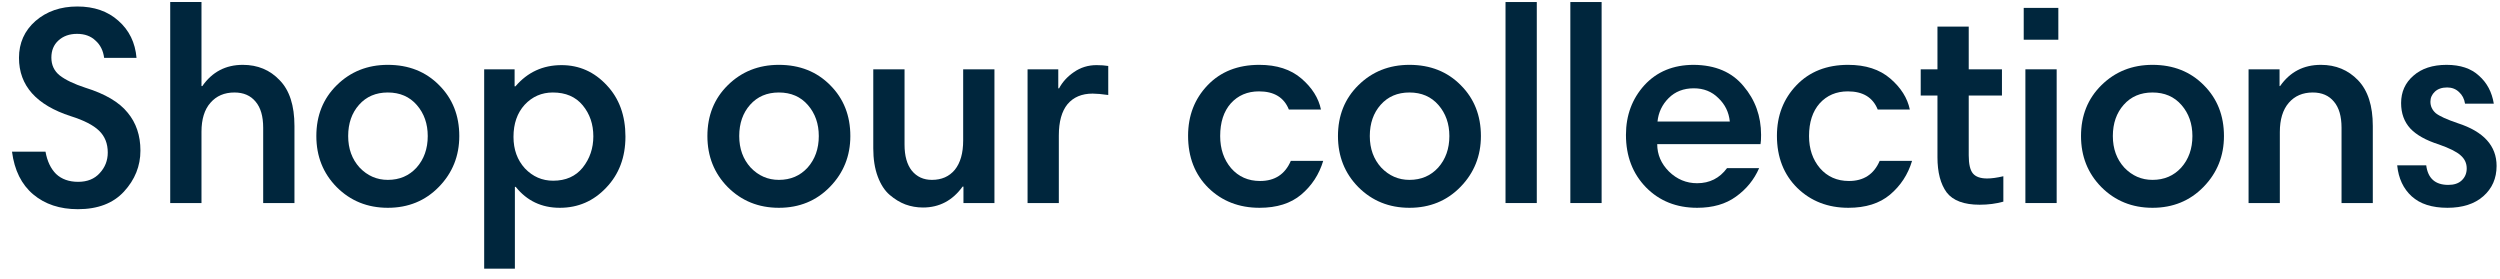 <svg width="197" height="22" viewBox="0 0 197 22" fill="none" xmlns="http://www.w3.org/2000/svg">
<path d="M196.511 8.168H194.245C194.187 7.787 194.025 7.479 193.761 7.244C193.512 7.009 193.204 6.892 192.837 6.892C192.427 6.892 192.104 7.002 191.869 7.222C191.635 7.442 191.517 7.706 191.517 8.014C191.517 8.366 191.657 8.667 191.935 8.916C192.229 9.151 192.808 9.415 193.673 9.708C195.712 10.368 196.731 11.49 196.731 13.074C196.731 14.057 196.379 14.856 195.675 15.472C194.986 16.073 194.047 16.374 192.859 16.374C191.642 16.374 190.703 16.073 190.043 15.472C189.383 14.871 189.002 14.057 188.899 13.03H191.187C191.319 14.057 191.899 14.57 192.925 14.57C193.38 14.57 193.732 14.453 193.981 14.218C194.245 13.969 194.377 13.653 194.377 13.272C194.377 12.861 194.216 12.517 193.893 12.238C193.585 11.959 193.013 11.673 192.177 11.38C191.165 11.057 190.417 10.639 189.933 10.126C189.449 9.598 189.207 8.931 189.207 8.124C189.207 7.244 189.53 6.525 190.175 5.968C190.821 5.396 191.693 5.11 192.793 5.11C193.879 5.11 194.729 5.396 195.345 5.968C195.976 6.525 196.365 7.259 196.511 8.168Z" fill="#00263D"/>
<path d="M177.187 16V5.462H179.629V6.782H179.673C180.45 5.667 181.521 5.11 182.885 5.11C184.058 5.11 185.033 5.513 185.811 6.32C186.588 7.127 186.977 8.329 186.977 9.928V16H184.513V10.06C184.513 9.165 184.315 8.483 183.919 8.014C183.523 7.53 182.965 7.288 182.247 7.288C181.455 7.288 180.824 7.559 180.355 8.102C179.885 8.645 179.651 9.415 179.651 10.412V16H177.187Z" fill="#00263D"/>
<path d="M163.984 10.72C163.984 9.107 164.519 7.772 165.59 6.716C166.675 5.645 168.017 5.11 169.616 5.11C171.258 5.11 172.608 5.645 173.664 6.716C174.72 7.772 175.248 9.107 175.248 10.72C175.248 12.289 174.712 13.624 173.642 14.724C172.571 15.824 171.229 16.374 169.616 16.374C168.017 16.374 166.675 15.831 165.59 14.746C164.519 13.661 163.984 12.319 163.984 10.72ZM167.35 8.256C166.778 8.901 166.492 9.723 166.492 10.72C166.492 11.717 166.792 12.546 167.394 13.206C168.01 13.851 168.75 14.174 169.616 14.174C170.54 14.174 171.295 13.851 171.882 13.206C172.468 12.546 172.762 11.717 172.762 10.72C172.762 9.752 172.476 8.938 171.904 8.278C171.332 7.618 170.569 7.288 169.616 7.288C168.677 7.288 167.922 7.611 167.35 8.256Z" fill="#00263D"/>
<path d="M159.601 16V5.462H162.065V16H159.601ZM159.469 3.13V0.622H162.197V3.13H159.469Z" fill="#00263D"/>
<path d="M151.352 7.53V5.462H152.672V2.096H155.136V5.462H157.754V7.53H155.136V12.238C155.136 12.927 155.246 13.404 155.466 13.668C155.686 13.932 156.06 14.064 156.588 14.064C156.94 14.064 157.365 14.005 157.864 13.888V15.89C157.292 16.051 156.668 16.132 155.994 16.132C154.762 16.132 153.896 15.809 153.398 15.164C152.914 14.504 152.672 13.58 152.672 12.392V7.53H151.352Z" fill="#00263D"/>
<path d="M145.632 5.11C147.011 5.11 148.118 5.469 148.954 6.188C149.79 6.907 150.304 7.721 150.494 8.63H147.964C147.583 7.677 146.798 7.2 145.61 7.2C144.701 7.2 143.96 7.515 143.388 8.146C142.831 8.777 142.552 9.635 142.552 10.72C142.552 11.732 142.838 12.575 143.41 13.25C143.997 13.925 144.76 14.262 145.698 14.262C146.857 14.262 147.664 13.734 148.118 12.678H150.67C150.348 13.749 149.768 14.636 148.932 15.34C148.111 16.029 147.018 16.374 145.654 16.374C144.041 16.374 142.699 15.853 141.628 14.812C140.558 13.756 140.022 12.385 140.022 10.698C140.022 9.114 140.536 7.787 141.562 6.716C142.589 5.645 143.946 5.11 145.632 5.11Z" fill="#00263D"/>
<path d="M133.471 5.11C135.173 5.125 136.478 5.682 137.387 6.782C138.311 7.867 138.773 9.151 138.773 10.632C138.773 10.969 138.759 11.211 138.729 11.358H130.589C130.589 12.179 130.897 12.898 131.513 13.514C132.144 14.13 132.885 14.438 133.735 14.438C134.718 14.438 135.503 14.042 136.089 13.25H138.619C138.223 14.159 137.615 14.907 136.793 15.494C135.987 16.081 134.967 16.374 133.735 16.374C132.107 16.374 130.765 15.839 129.709 14.768C128.653 13.683 128.125 12.304 128.125 10.632C128.125 9.092 128.609 7.787 129.577 6.716C130.56 5.645 131.858 5.11 133.471 5.11ZM133.471 6.958C132.665 6.958 132.005 7.215 131.491 7.728C130.978 8.241 130.685 8.857 130.611 9.576H136.309C136.236 8.843 135.935 8.227 135.407 7.728C134.894 7.215 134.249 6.958 133.471 6.958Z" fill="#00263D"/>
<path d="M123.743 16V0.16H126.207V16H123.743Z" fill="#00263D"/>
<path d="M118.635 16V0.16H121.099V16H118.635Z" fill="#00263D"/>
<path d="M105.432 10.72C105.432 9.107 105.967 7.772 107.038 6.716C108.123 5.645 109.465 5.11 111.064 5.11C112.706 5.11 114.056 5.645 115.112 6.716C116.168 7.772 116.696 9.107 116.696 10.72C116.696 12.289 116.16 13.624 115.09 14.724C114.019 15.824 112.677 16.374 111.064 16.374C109.465 16.374 108.123 15.831 107.038 14.746C105.967 13.661 105.432 12.319 105.432 10.72ZM108.798 8.256C108.226 8.901 107.94 9.723 107.94 10.72C107.94 11.717 108.24 12.546 108.842 13.206C109.458 13.851 110.198 14.174 111.064 14.174C111.988 14.174 112.743 13.851 113.33 13.206C113.916 12.546 114.21 11.717 114.21 10.72C114.21 9.752 113.924 8.938 113.352 8.278C112.78 7.618 112.017 7.288 111.064 7.288C110.125 7.288 109.37 7.611 108.798 8.256Z" fill="#00263D"/>
<path d="M99.231 5.11C100.609 5.11 101.716 5.469 102.552 6.188C103.388 6.907 103.902 7.721 104.092 8.63H101.562C101.181 7.677 100.396 7.2 99.209 7.2C98.299 7.2 97.558 7.515 96.987 8.146C96.429 8.777 96.15 9.635 96.15 10.72C96.15 11.732 96.436 12.575 97.008 13.25C97.595 13.925 98.358 14.262 99.296 14.262C100.455 14.262 101.262 13.734 101.716 12.678H104.268C103.946 13.749 103.366 14.636 102.53 15.34C101.709 16.029 100.616 16.374 99.252 16.374C97.639 16.374 96.297 15.853 95.227 14.812C94.156 13.756 93.621 12.385 93.621 10.698C93.621 9.114 94.134 7.787 95.16 6.716C96.187 5.645 97.544 5.11 99.231 5.11Z" fill="#00263D"/>
<path d="M87.33 5.198V7.486C86.817 7.413 86.406 7.376 86.098 7.376C85.247 7.376 84.587 7.655 84.118 8.212C83.663 8.769 83.436 9.591 83.436 10.676V16H80.972V5.462H83.392V6.958H83.458C83.722 6.459 84.111 6.034 84.624 5.682C85.152 5.315 85.746 5.132 86.406 5.132C86.758 5.132 87.066 5.154 87.33 5.198Z" fill="#00263D"/>
<path d="M78.362 5.462V16H75.92V14.702H75.854C75.062 15.802 74.021 16.352 72.73 16.352C72.246 16.352 71.784 16.271 71.344 16.11C70.919 15.949 70.508 15.699 70.112 15.362C69.716 15.025 69.401 14.541 69.166 13.91C68.931 13.279 68.814 12.539 68.814 11.688V5.462H71.278V11.402C71.278 12.282 71.469 12.964 71.85 13.448C72.246 13.932 72.774 14.174 73.434 14.174C74.197 14.174 74.798 13.91 75.238 13.382C75.678 12.839 75.898 12.069 75.898 11.072V5.462H78.362Z" fill="#00263D"/>
<path d="M55.743 10.72C55.743 9.107 56.278 7.772 57.349 6.716C58.434 5.645 59.776 5.11 61.375 5.11C63.017 5.11 64.367 5.645 65.423 6.716C66.479 7.772 67.007 9.107 67.007 10.72C67.007 12.289 66.471 13.624 65.401 14.724C64.33 15.824 62.988 16.374 61.375 16.374C59.776 16.374 58.434 15.831 57.349 14.746C56.278 13.661 55.743 12.319 55.743 10.72ZM59.109 8.256C58.537 8.901 58.251 9.723 58.251 10.72C58.251 11.717 58.551 12.546 59.153 13.206C59.769 13.851 60.509 14.174 61.375 14.174C62.299 14.174 63.054 13.851 63.641 13.206C64.227 12.546 64.521 11.717 64.521 10.72C64.521 9.752 64.235 8.938 63.663 8.278C63.091 7.618 62.328 7.288 61.375 7.288C60.436 7.288 59.681 7.611 59.109 8.256Z" fill="#00263D"/>
<path d="M38.153 21.17V5.462H40.551V6.804H40.617C41.571 5.689 42.781 5.132 44.247 5.132C45.641 5.132 46.829 5.66 47.811 6.716C48.794 7.757 49.285 9.107 49.285 10.764C49.285 12.392 48.779 13.734 47.767 14.79C46.77 15.846 45.553 16.374 44.115 16.374C42.678 16.374 41.519 15.824 40.639 14.724H40.573V21.17H38.153ZM46.755 10.742C46.755 9.789 46.477 8.975 45.919 8.3C45.362 7.625 44.577 7.288 43.565 7.288C42.685 7.288 41.945 7.611 41.343 8.256C40.757 8.901 40.463 9.745 40.463 10.786C40.463 11.783 40.764 12.612 41.365 13.272C41.981 13.917 42.722 14.24 43.587 14.24C44.585 14.24 45.362 13.895 45.919 13.206C46.477 12.502 46.755 11.681 46.755 10.742Z" fill="#00263D"/>
<path d="M24.928 10.72C24.928 9.107 25.463 7.772 26.534 6.716C27.619 5.645 28.961 5.11 30.56 5.11C32.203 5.11 33.552 5.645 34.608 6.716C35.664 7.772 36.192 9.107 36.192 10.72C36.192 12.289 35.657 13.624 34.586 14.724C33.515 15.824 32.173 16.374 30.56 16.374C28.961 16.374 27.619 15.831 26.534 14.746C25.463 13.661 24.928 12.319 24.928 10.72ZM28.294 8.256C27.722 8.901 27.436 9.723 27.436 10.72C27.436 11.717 27.737 12.546 28.338 13.206C28.954 13.851 29.695 14.174 30.56 14.174C31.484 14.174 32.239 13.851 32.826 13.206C33.413 12.546 33.706 11.717 33.706 10.72C33.706 9.752 33.42 8.938 32.848 8.278C32.276 7.618 31.513 7.288 30.56 7.288C29.621 7.288 28.866 7.611 28.294 8.256Z" fill="#00263D"/>
<path d="M13.413 16V0.16H15.877V6.782H15.943C16.72 5.667 17.784 5.11 19.133 5.11C20.306 5.11 21.274 5.513 22.037 6.32C22.814 7.112 23.203 8.315 23.203 9.928V16H20.739V10.06C20.739 9.165 20.541 8.483 20.145 8.014C19.749 7.53 19.192 7.288 18.473 7.288C17.681 7.288 17.05 7.559 16.581 8.102C16.112 8.63 15.877 9.393 15.877 10.39V16H13.413Z" fill="#00263D"/>
<path d="M10.758 4.56H8.206C8.133 3.988 7.905 3.533 7.524 3.196C7.157 2.844 6.673 2.668 6.072 2.668C5.471 2.668 4.979 2.844 4.598 3.196C4.231 3.533 4.048 3.981 4.048 4.538C4.048 5.125 4.268 5.594 4.708 5.946C5.163 6.298 5.837 6.621 6.732 6.914C8.287 7.398 9.394 8.051 10.054 8.872C10.729 9.679 11.066 10.676 11.066 11.864C11.066 13.081 10.633 14.159 9.768 15.098C8.917 16.022 7.707 16.484 6.138 16.484C4.715 16.484 3.542 16.095 2.618 15.318C1.694 14.541 1.137 13.419 0.946 11.952H3.586C3.718 12.7 3.997 13.287 4.422 13.712C4.862 14.123 5.441 14.328 6.16 14.328C6.879 14.328 7.443 14.101 7.854 13.646C8.279 13.191 8.492 12.649 8.492 12.018C8.492 11.314 8.265 10.742 7.81 10.302C7.355 9.862 6.615 9.481 5.588 9.158C2.86 8.278 1.496 6.745 1.496 4.56C1.496 3.387 1.929 2.419 2.794 1.656C3.674 0.893 4.774 0.512 6.094 0.512C7.414 0.512 8.492 0.886 9.328 1.634C10.179 2.382 10.655 3.357 10.758 4.56Z" fill="#00263D"/>
</svg>
